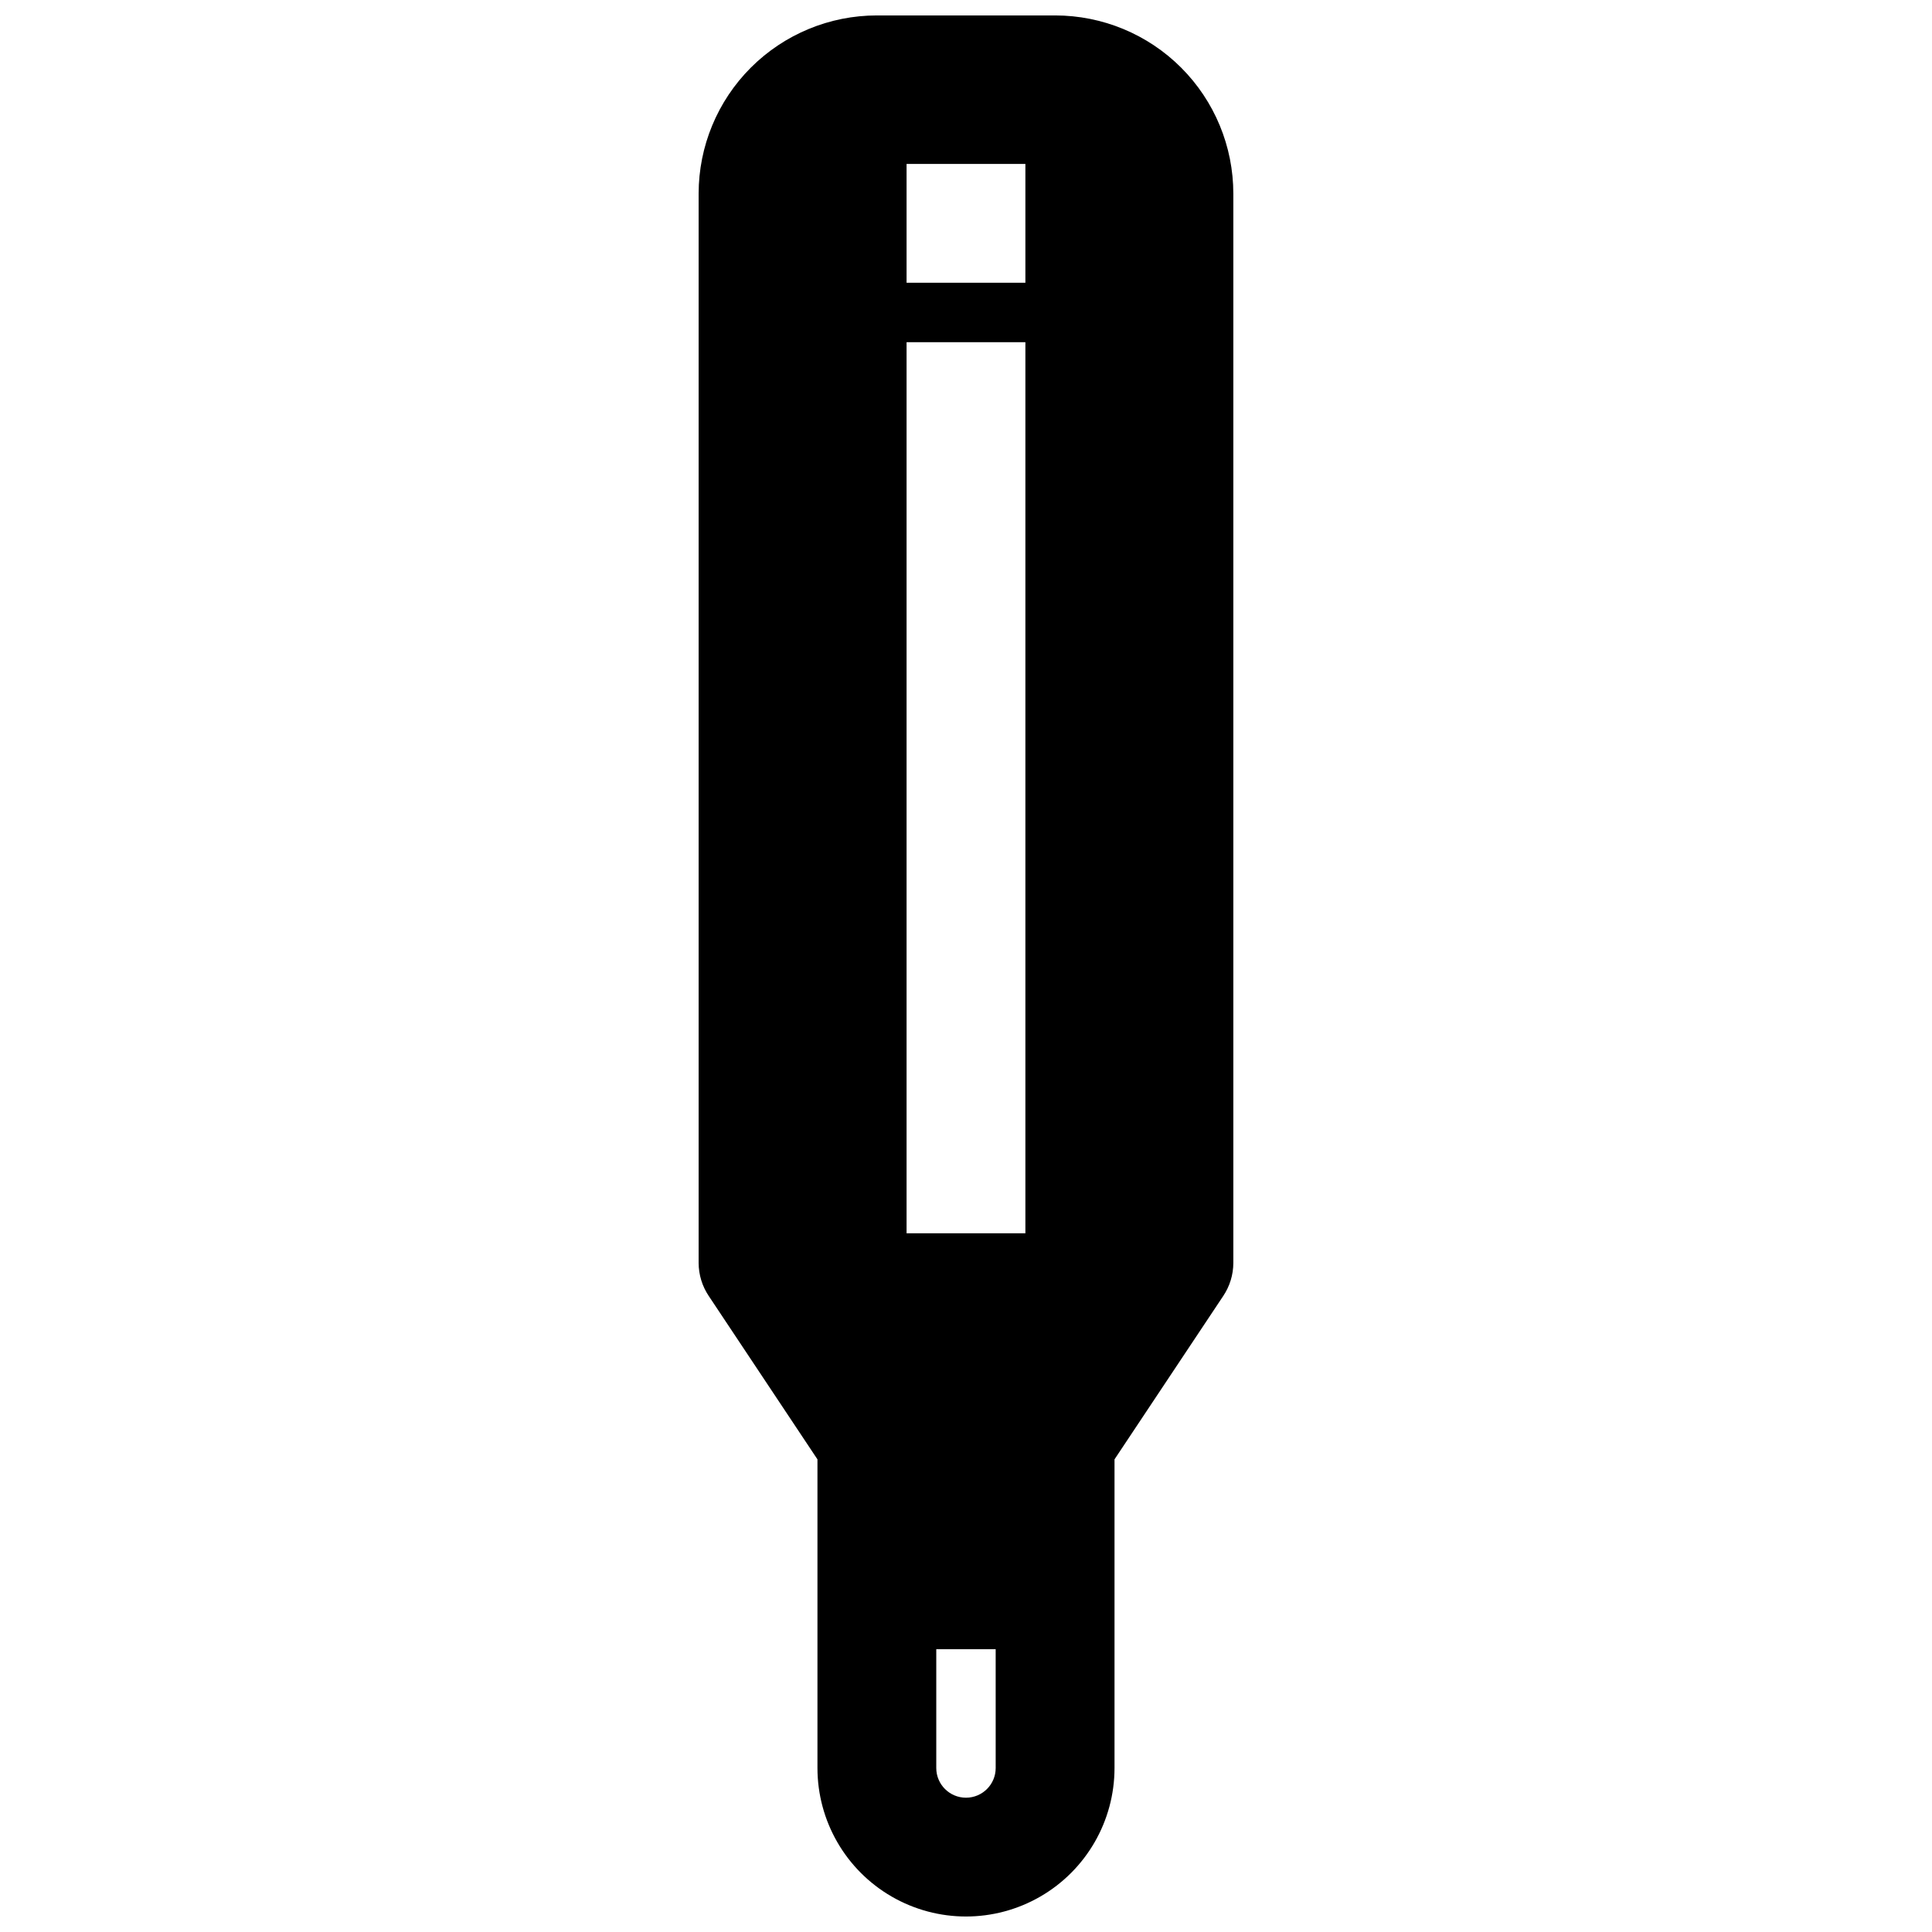 <?xml version="1.0" encoding="UTF-8"?>
<!-- Uploaded to: SVG Repo, www.svgrepo.com, Generator: SVG Repo Mixer Tools -->
<svg width="800px" height="800px" version="1.1" viewBox="144 144 512 512" xmlns="http://www.w3.org/2000/svg">
 <defs>
  <clipPath id="a">
   <path d="m329 148.09h142v503.81h-142z"/>
  </clipPath>
 </defs>
 <g clip-path="url(#a)">
  <path d="m423.61 148.09h-47.23c-12.527 0-24.539 4.977-33.398 13.832-8.859 8.859-13.836 20.875-13.836 33.398v283.39c0.012 3.113 0.941 6.152 2.68 8.738l28.809 43.297v81.789c0 14.062 7.504 27.055 19.684 34.086 12.176 7.031 27.18 7.031 39.359 0 12.176-7.031 19.68-20.023 19.68-34.086v-81.789l28.812-43.297c1.734-2.586 2.668-5.625 2.676-8.738v-283.39c0-12.523-4.977-24.539-13.836-33.398-8.855-8.855-20.871-13.832-33.398-13.832zm-15.742 464.45c0 4.348-3.523 7.871-7.871 7.871s-7.875-3.523-7.875-7.871v-31.488h15.742zm7.871-141.7h-31.488v-236.16h31.488zm0-251.91h-31.488v-31.488h31.488z"/>
 </g>
</svg>